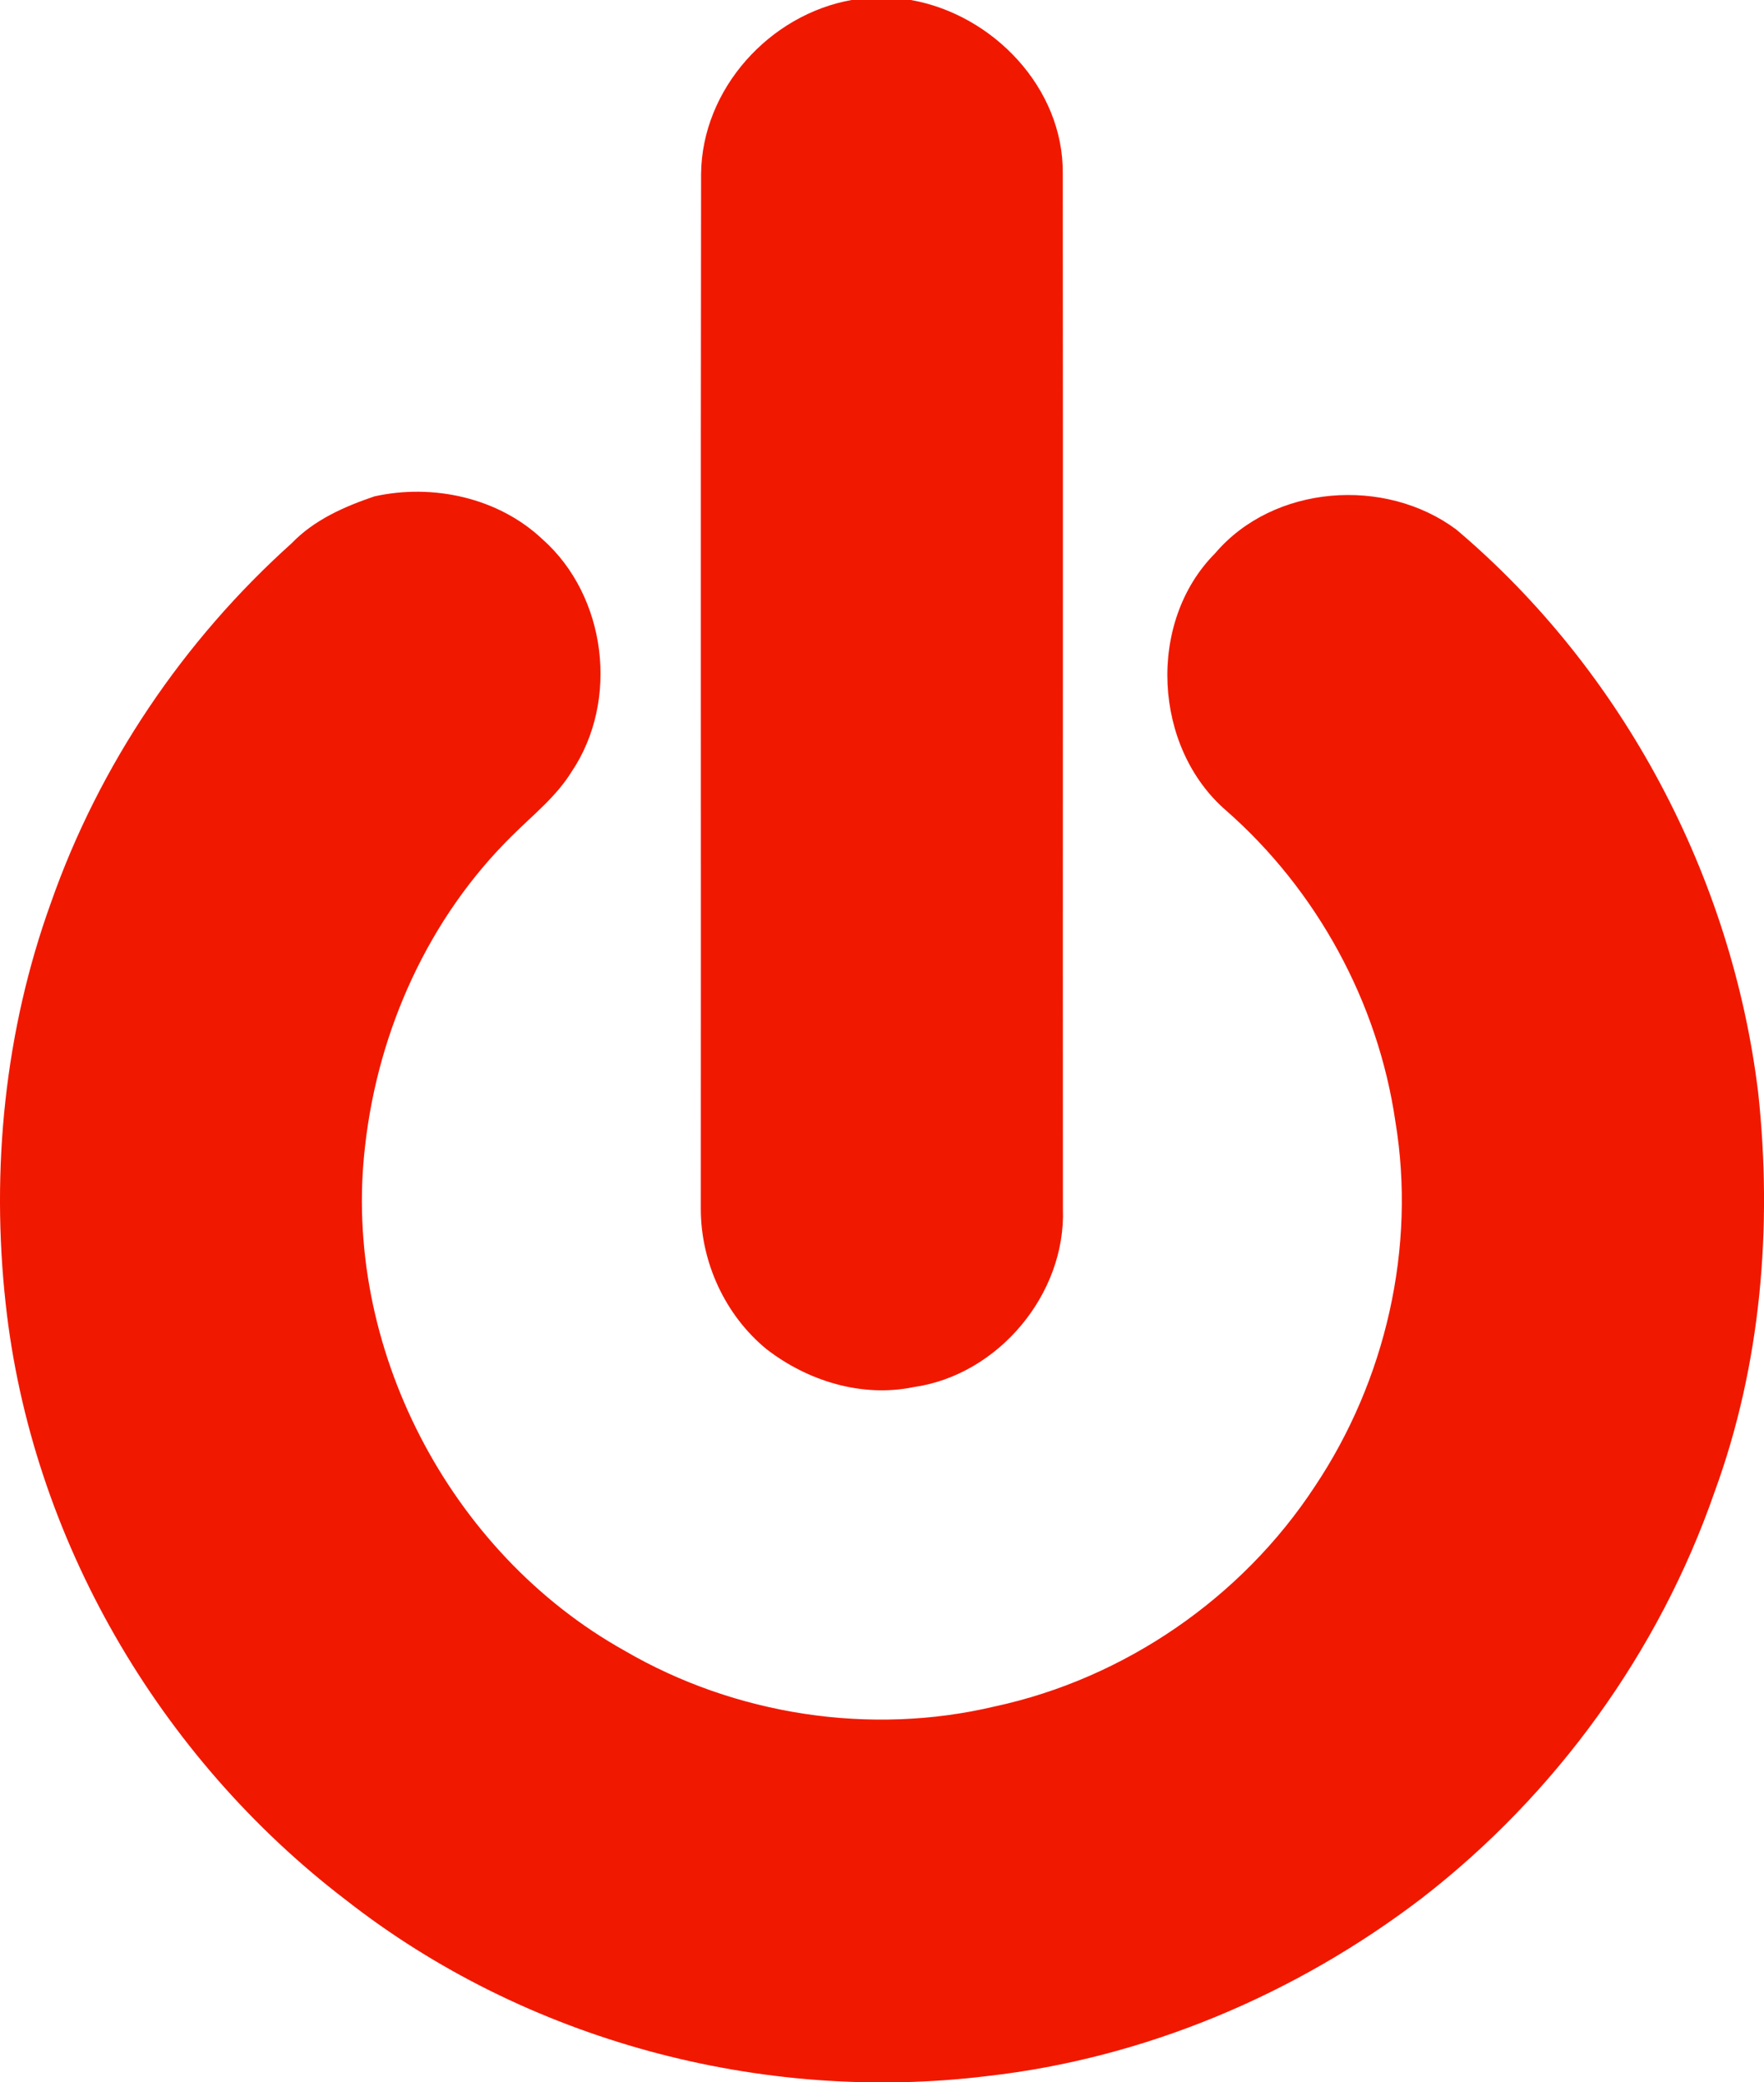<?xml version="1.0" encoding="UTF-8"?><svg id="Layer_1" xmlns="http://www.w3.org/2000/svg" viewBox="0 0 254.2 300"><defs><style>.cls-1{fill:#f11800;}</style></defs><path class="cls-1" d="m122.82,0h8.44c11.84,2.09,22.01,12.68,21.89,25,.05,49.72-.01,99.44.02,149.16.44,12.3-9.34,23.95-21.51,25.68-7.45,1.54-15.25-.87-21.18-5.45-5.98-4.88-9.5-12.55-9.49-20.25.04-49.7-.04-99.39.04-149.09.12-12.22,9.86-22.99,21.79-25.07h0Z"/><path class="cls-1" d="m53.97,71.51c8.42-1.86,17.84.18,24.19,6.17,9.27,8.2,11.11,23.28,4.2,33.52-2.24,3.62-5.61,6.25-8.57,9.21-12,11.8-19.29,27.98-21.17,44.62-3.41,28.83,12.09,58.68,37.39,72.79,15.9,9.27,35.41,12.29,53.34,8.03,18.72-4.03,35.6-15.66,46.1-31.66,10.22-15.26,14.65-34.45,11.63-52.62-2.5-17.19-11.32-33.32-24.37-44.78-10.55-9.09-11.47-27.17-1.61-37.07,8.41-9.89,24.5-11.08,34.77-3.42,24.02,20.32,39.72,49.99,43.5,81.18,2.07,19.29.41,39.17-6.29,57.46-8,23.04-22.89,43.6-42.17,58.52-18.12,13.85-39.92,23.08-62.64,25.64-32.54,3.99-66.59-5.12-92.43-25.37C22.9,253.16,4.51,221.61.82,187.85c-2.14-19.42-.14-39.38,6.52-57.79,6.95-19.82,19.07-37.77,34.7-51.8,3.23-3.36,7.59-5.28,11.93-6.75h0Z"/></svg>